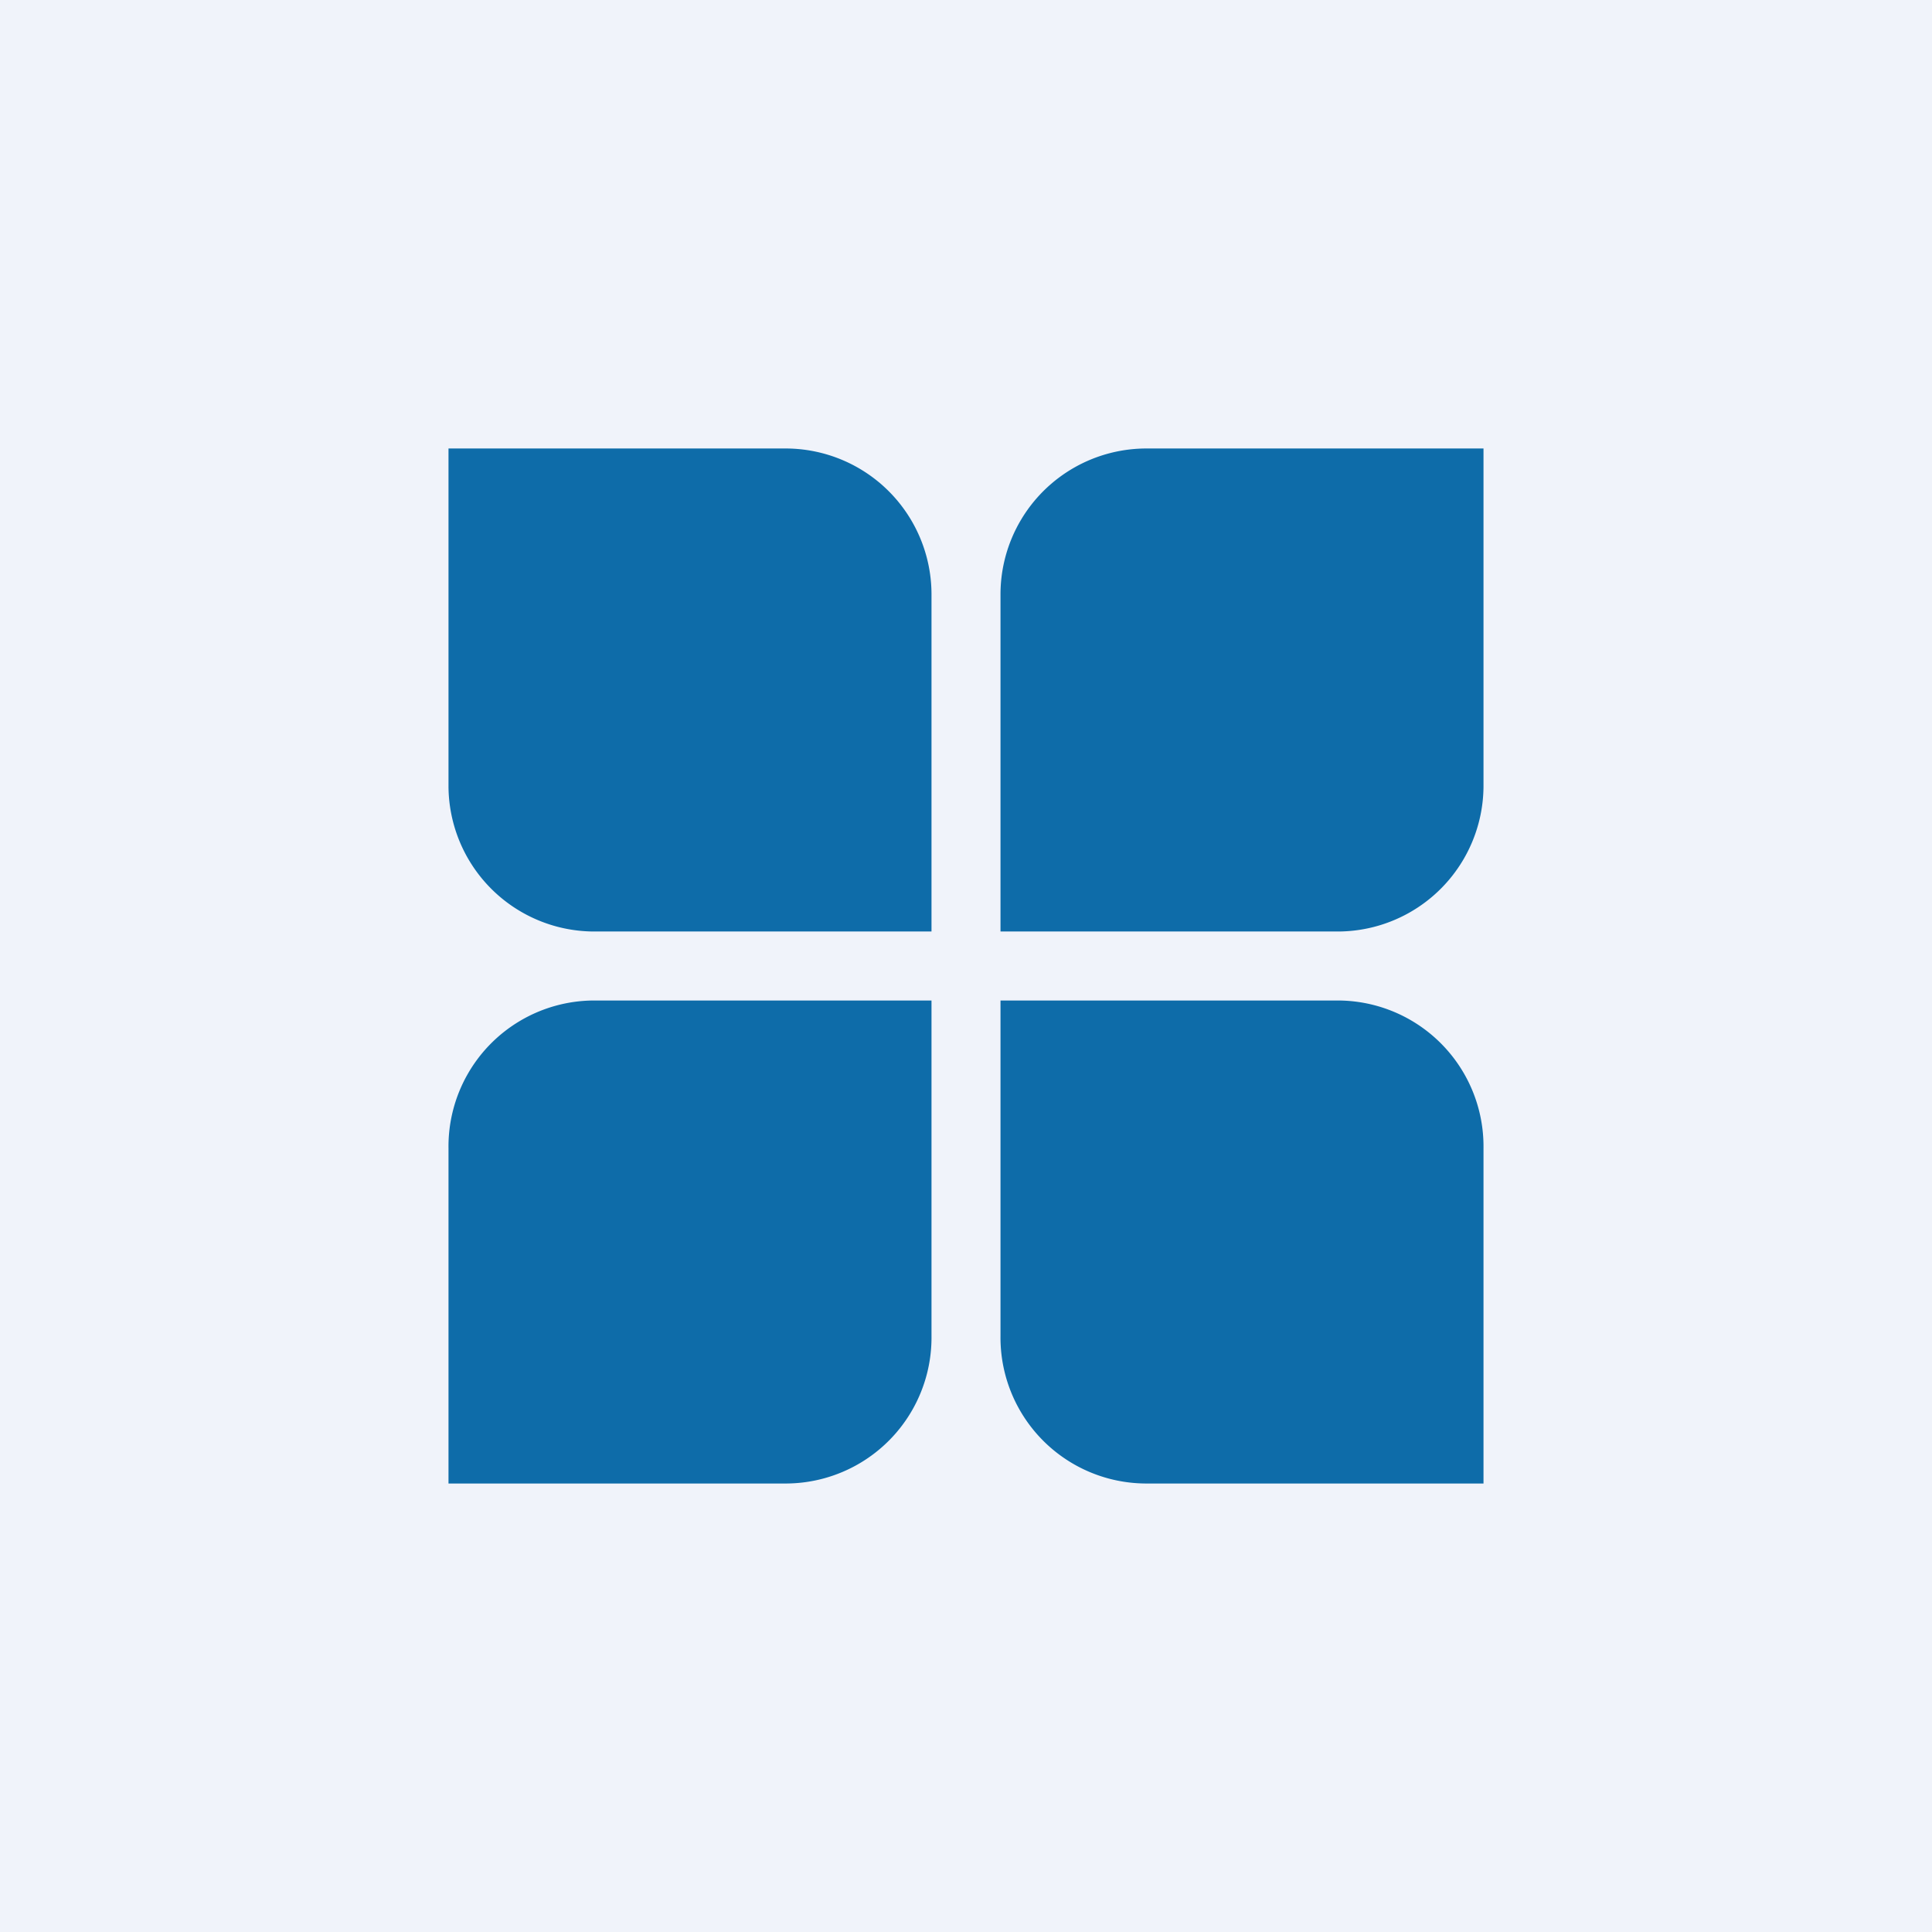 <!-- by TradingView --><svg width="56" height="56" viewBox="0 0 56 56" xmlns="http://www.w3.org/2000/svg"><path fill="#F0F3FA" d="M0 0h56v56H0z"/><path d="M27 17.2V27h-9.72A4.23 4.23 0 0 1 13 22.8V13h9.72A4.23 4.23 0 0 1 27 17.2ZM17.2 29H27v9.72A4.23 4.23 0 0 1 22.8 43H13v-9.72A4.23 4.23 0 0 1 17.2 29ZM29 17.2V27h9.72A4.23 4.23 0 0 0 43 22.8V13h-9.72A4.23 4.23 0 0 0 29 17.2ZM38.8 29H29v9.72A4.23 4.23 0 0 0 33.2 43H43v-9.72A4.23 4.23 0 0 0 38.8 29Z" fill="#0E6CA9"/></svg>